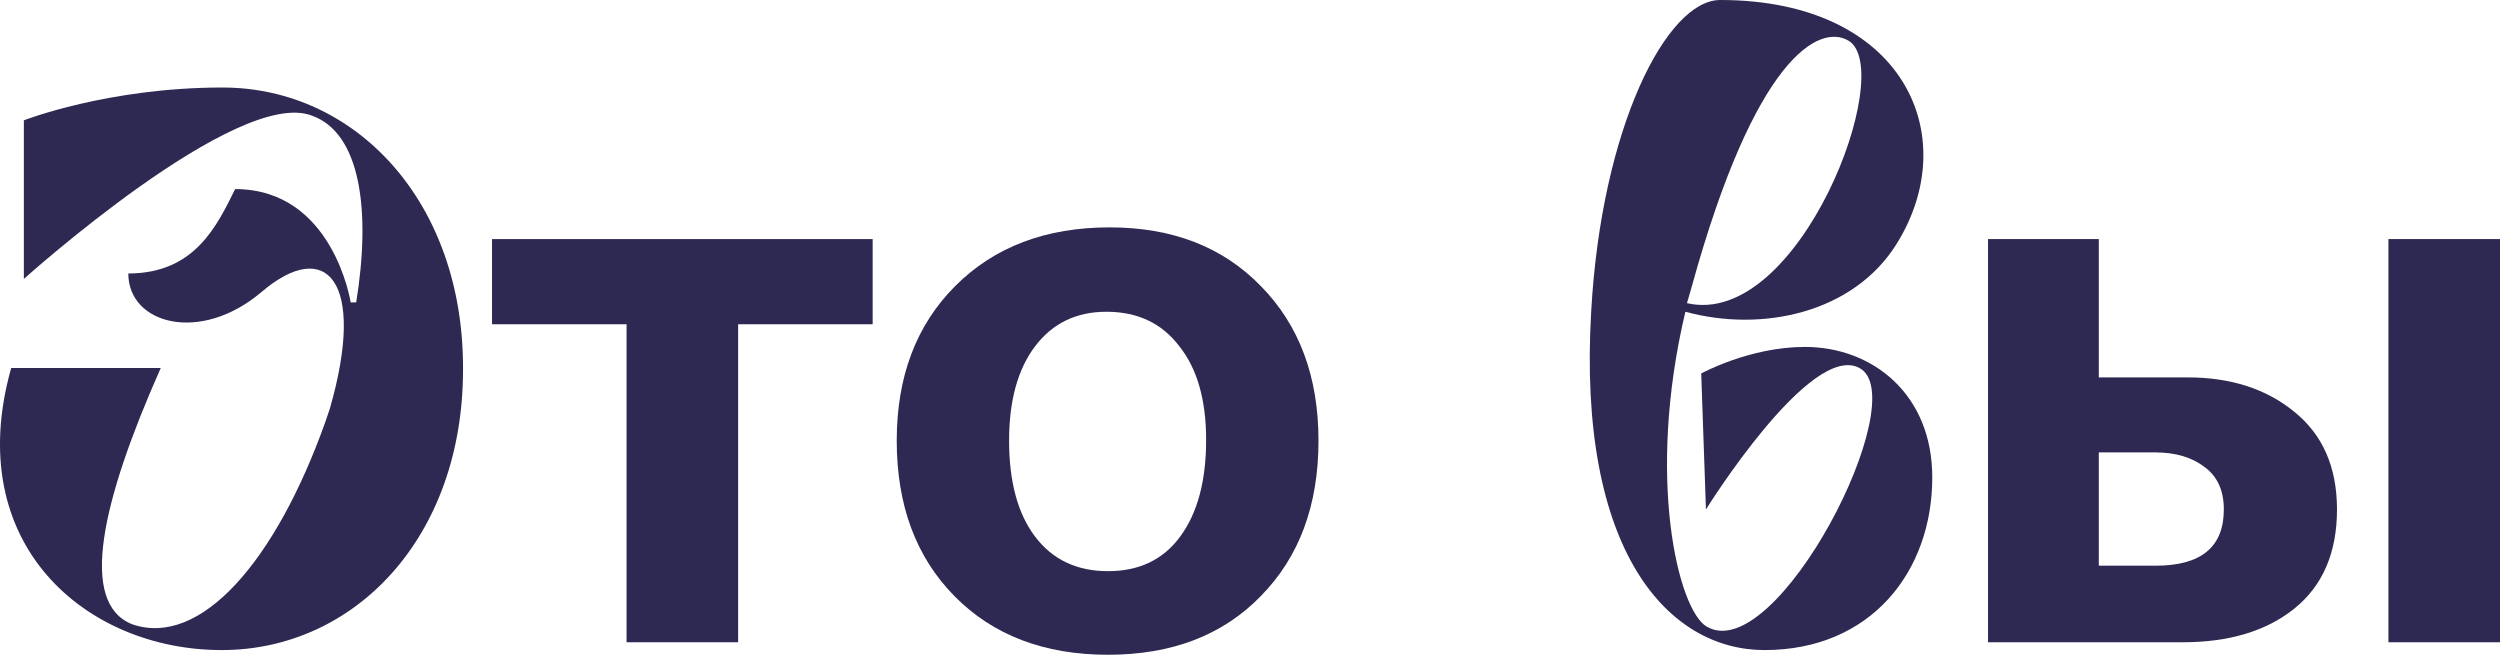 <?xml version="1.0" encoding="UTF-8"?> <svg xmlns="http://www.w3.org/2000/svg" width="420" height="110" viewBox="0 0 420 110" fill="none"> <path d="M21.555 45.943C32.722 45.943 36.445 37.936 39.502 31.766C55.987 31.766 58.912 50.8 58.912 50.8H59.842C62.368 35.179 60.507 22.315 52.398 19.427C39.901 14.57 4.007 46.862 4.007 46.862V20.215C4.007 20.215 18.099 14.702 37.375 14.702C59.709 14.702 77.922 33.866 77.789 62.088C77.789 90.31 59.576 109.212 37.242 109.212C14.509 109.212 -6.495 91.492 1.88 61.826H27.006C17.035 84.272 13.18 101.337 22.22 104.881C33.653 108.819 46.282 94.379 54.657 70.883L55.455 68.52C61.57 47.124 54.79 39.773 43.889 49.093C33.653 57.757 21.555 54.475 21.555 45.943Z" fill="#2D2952"></path> <path d="M146.606 54.475H124.006V107.9H105.261V54.475H82.661V40.167H146.606V54.475Z" fill="#2D2952"></path> <path d="M221.507 74.033C221.507 84.885 218.272 93.592 211.803 100.155C205.421 106.718 196.869 110 186.145 110C175.421 110 166.824 106.718 160.355 100.155C153.885 93.592 150.65 84.885 150.65 74.033C150.65 63.27 153.929 54.606 160.488 48.043C167.046 41.48 175.687 38.198 186.411 38.198C196.958 38.198 205.421 41.48 211.803 48.043C218.272 54.606 221.507 63.27 221.507 74.033ZM202.63 73.902C202.63 67.164 201.123 61.913 198.11 58.15C195.185 54.3 191.108 52.375 185.879 52.375C180.827 52.375 176.839 54.3 173.915 58.15C170.99 62.001 169.527 67.295 169.527 74.033C169.527 80.947 170.99 86.329 173.915 90.179C176.839 94.029 180.916 95.955 186.145 95.955C191.374 95.955 195.407 94.029 198.243 90.179C201.167 86.241 202.63 80.815 202.63 73.902Z" fill="#2D2952"></path> <path d="M286.734 105.274C298.433 112.1 321.698 66.814 312.392 61.826C304.15 57.363 286.601 85.585 286.601 85.585L285.804 62.745C285.804 62.745 293.913 58.282 303.219 58.282C314.519 58.282 324.622 66.157 324.622 80.203C324.622 96.086 314.253 109.212 296.439 109.212C280.353 109.212 264.932 92.804 267.325 52.243C269.053 21.396 280 0 288.994 0C319.837 0 329.94 22.84 318.64 40.955C311.461 52.506 296.173 55.919 283.145 52.375C276.498 80.334 281.948 102.518 286.734 105.274ZM310.531 6.826C305.612 3.938 294.844 9.582 284.208 48.174L283.411 50.931C302.288 55.263 318.773 11.683 310.531 6.826Z" fill="#2D2952"></path> <path d="M401.255 40.167H420V107.9H401.255V40.167ZM392.614 85.585C392.614 92.848 390.221 98.405 385.435 102.255C380.738 106.018 374.49 107.9 366.691 107.9H333.987V40.167H352.599V63.401H367.488C374.756 63.401 380.738 65.326 385.435 69.177C390.221 73.027 392.614 78.496 392.614 85.585ZM352.599 76.002V95.036H362.171C369.793 95.036 373.604 91.885 373.604 85.585C373.604 82.434 372.54 80.072 370.413 78.496C368.286 76.834 365.494 76.002 362.038 76.002H352.599Z" fill="#2D2952"></path> </svg> 